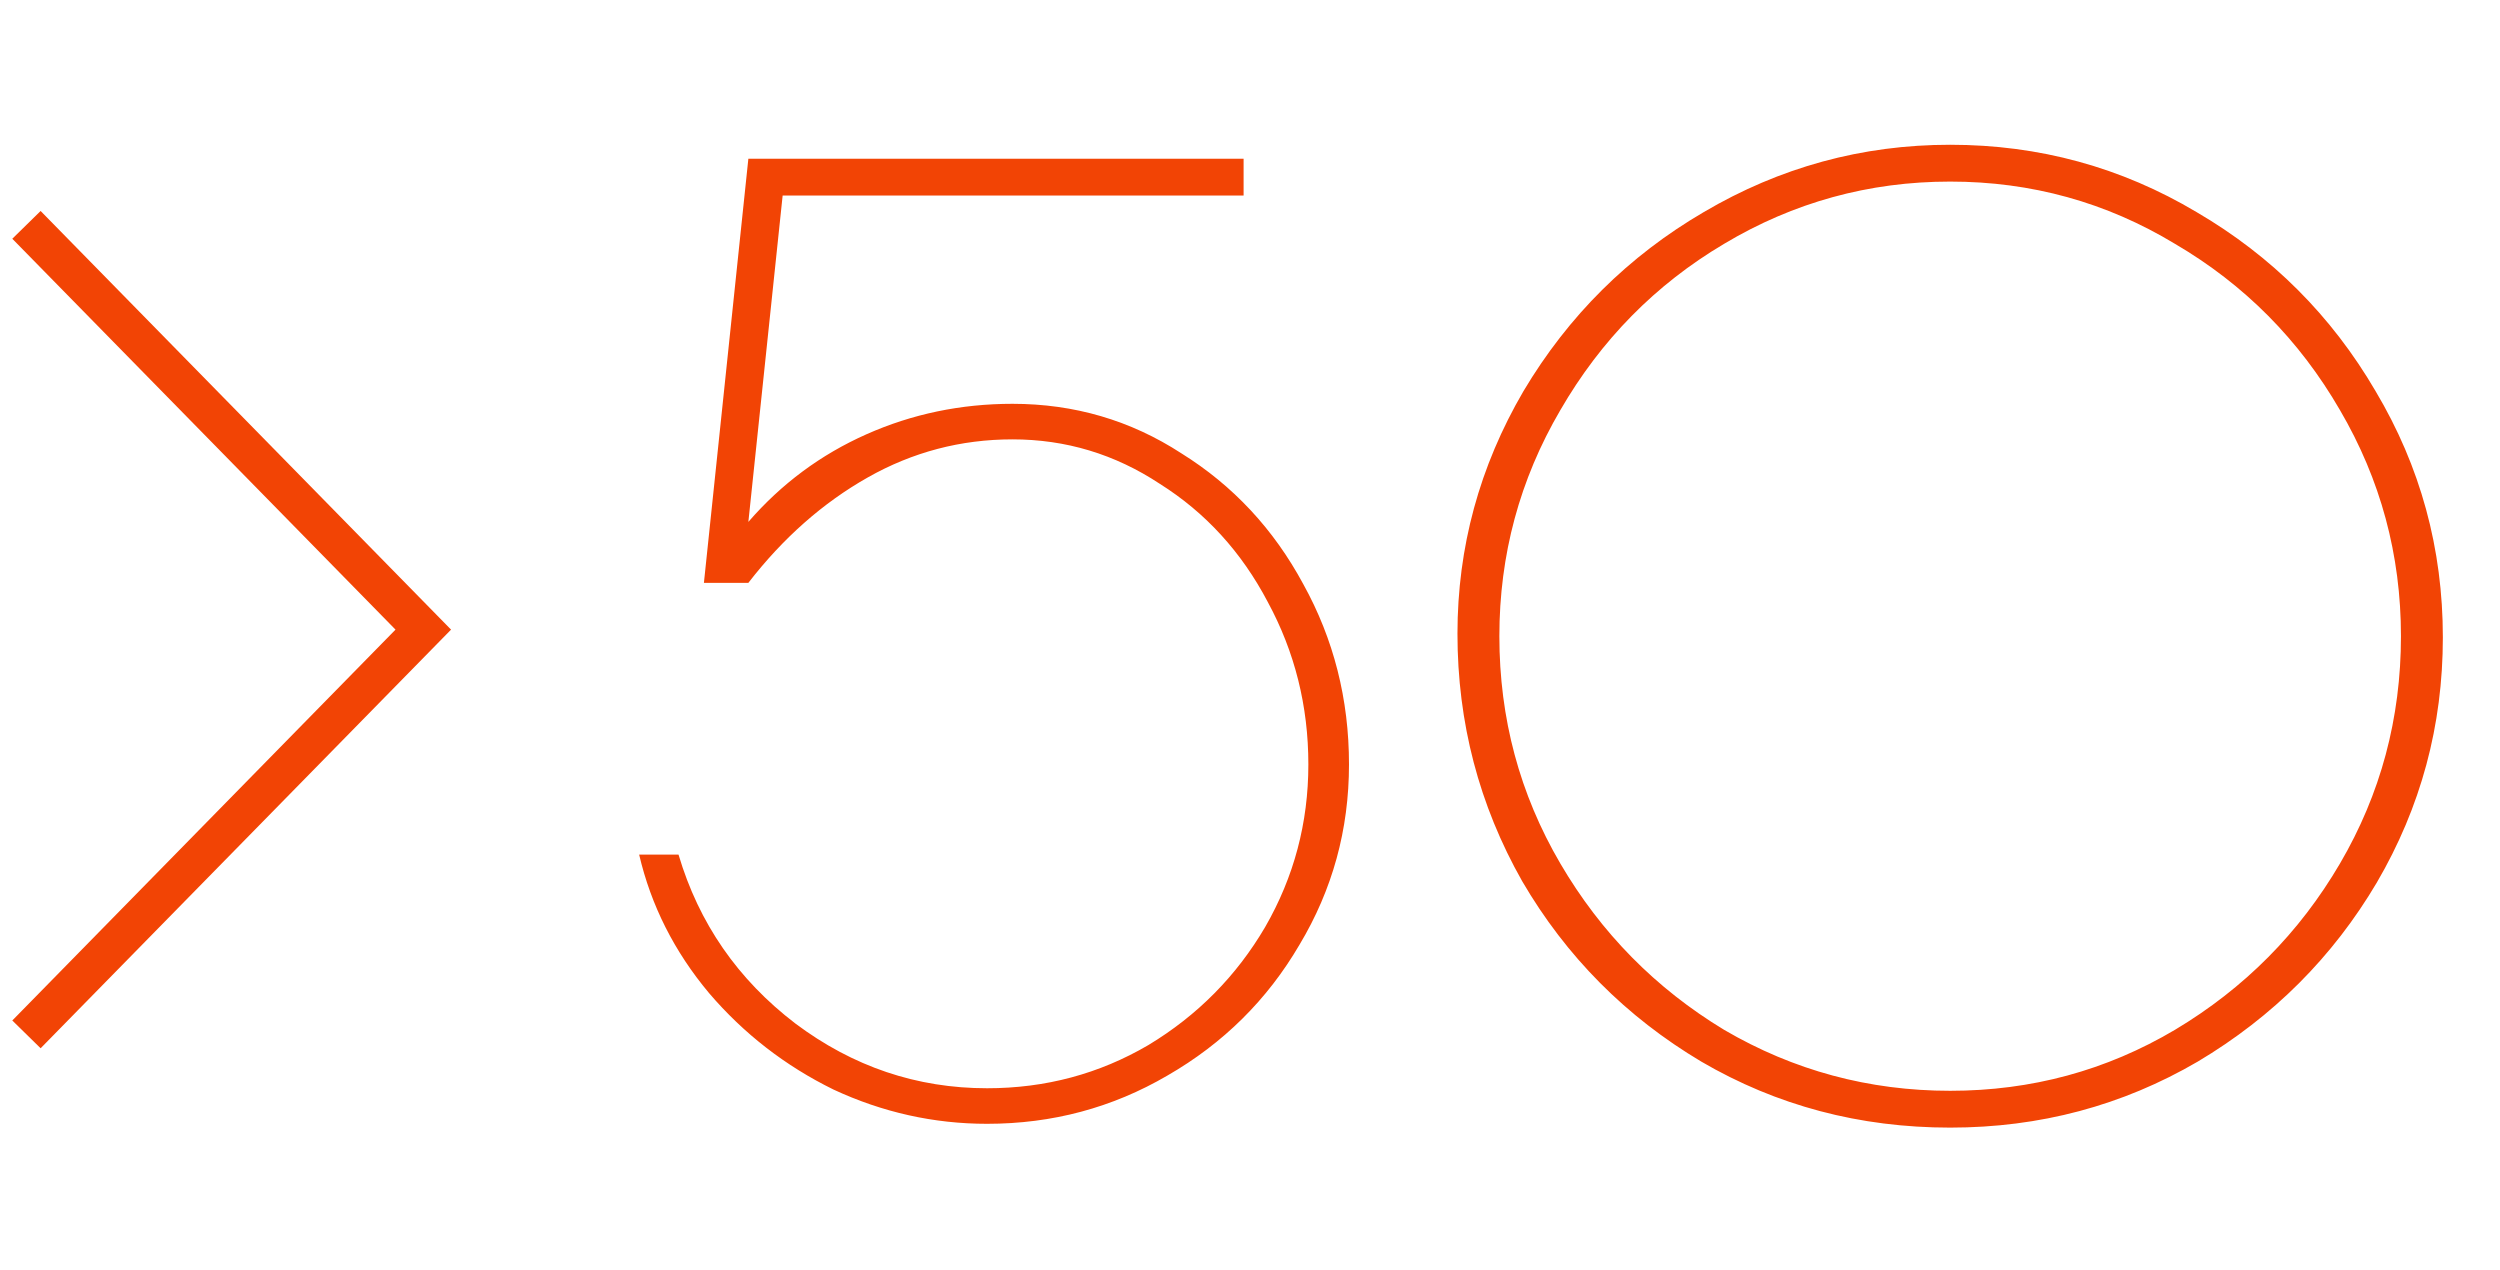 <?xml version="1.0" encoding="UTF-8"?> <svg xmlns="http://www.w3.org/2000/svg" width="189" height="96" viewBox="0 0 189 96" fill="none"> <path d="M2 78.199L32 47.6L2 17" stroke="#F24405" stroke-width="2.998"></path> <path d="M74.624 84.96C70.592 84.96 66.72 84.096 63.008 82.368C59.36 80.576 56.224 78.144 53.6 75.072C50.976 71.936 49.216 68.448 48.32 64.608H51.296C52.832 69.792 55.776 74.048 60.128 77.376C64.48 80.64 69.312 82.272 74.624 82.272C79.04 82.272 83.104 81.184 86.816 79.008C90.528 76.768 93.472 73.792 95.648 70.08C97.824 66.304 98.912 62.208 98.912 57.792C98.912 53.376 97.888 49.28 95.84 45.504C93.856 41.728 91.136 38.752 87.68 36.576C84.288 34.336 80.576 33.216 76.544 33.216C72.64 33.216 68.992 34.176 65.6 36.096C62.208 38.016 59.2 40.672 56.576 44.064H53.216L56.576 12H94.016V14.784H59.168L56.576 39.456C59.072 36.576 62.048 34.368 65.504 32.832C68.96 31.296 72.64 30.528 76.544 30.528C81.216 30.528 85.472 31.776 89.312 34.272C93.216 36.704 96.288 40 98.528 44.16C100.832 48.32 101.984 52.864 101.984 57.792C101.984 62.72 100.736 67.264 98.24 71.424C95.808 75.584 92.48 78.88 88.256 81.312C84.096 83.744 79.552 84.96 74.624 84.96ZM147.432 85.248C140.584 85.248 134.312 83.584 128.616 80.256C122.92 76.864 118.408 72.32 115.08 66.624C111.816 60.864 110.184 54.624 110.184 47.904C110.184 41.376 111.848 35.264 115.176 29.568C118.568 23.872 123.112 19.36 128.808 16.032C134.568 12.64 140.776 10.944 147.432 10.944C154.152 10.944 160.36 12.64 166.056 16.032C171.752 19.36 176.264 23.872 179.592 29.568C182.984 35.264 184.68 41.472 184.68 48.192C184.68 54.848 183.016 61.024 179.688 66.72C176.36 72.352 171.848 76.864 166.152 80.256C160.456 83.584 154.216 85.248 147.432 85.248ZM147.432 82.464C153.576 82.464 159.24 80.928 164.424 77.856C169.672 74.72 173.832 70.528 176.904 65.28C179.976 60.032 181.512 54.304 181.512 48.096C181.512 41.952 179.976 36.256 176.904 31.008C173.832 25.696 169.672 21.504 164.424 18.432C159.24 15.296 153.576 13.728 147.432 13.728C141.288 13.728 135.592 15.296 130.344 18.432C125.16 21.504 121.032 25.696 117.96 31.008C114.888 36.256 113.352 41.952 113.352 48.096C113.352 54.304 114.888 60.032 117.96 65.28C121.032 70.528 125.16 74.72 130.344 77.856C135.592 80.928 141.288 82.464 147.432 82.464Z" fill="#F24405"></path> </svg> 